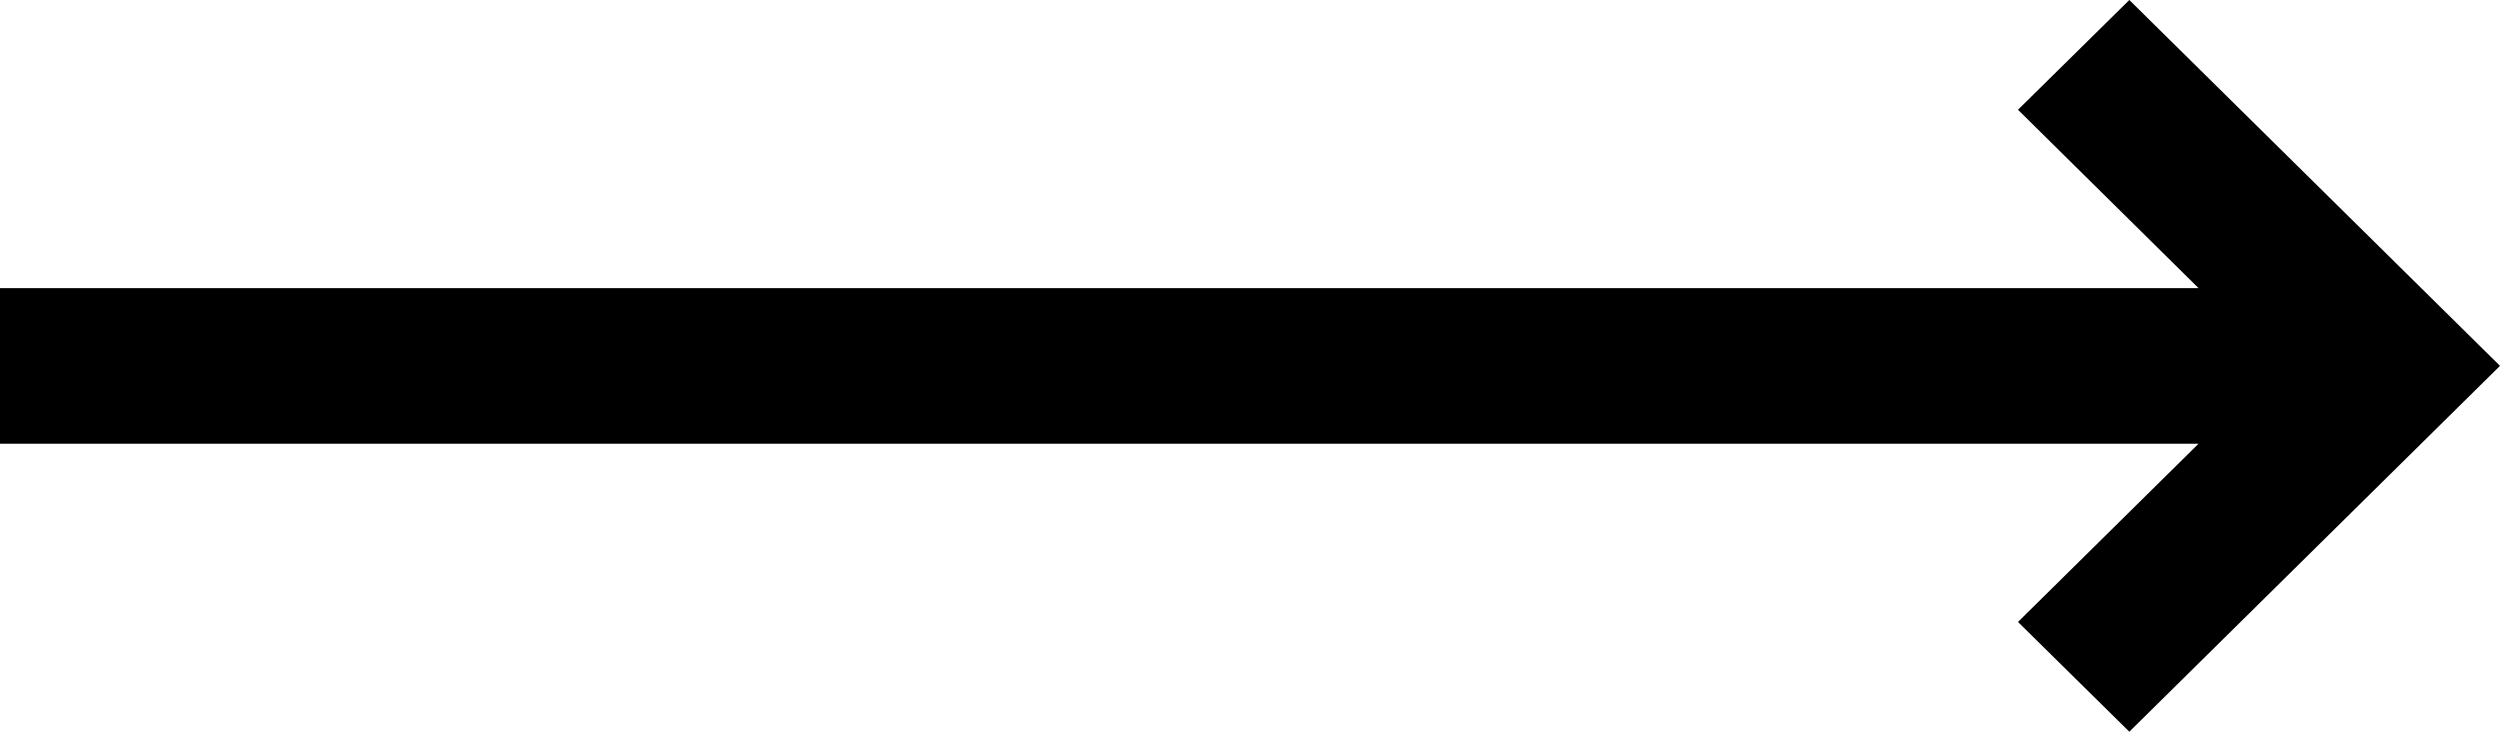<svg xmlns="http://www.w3.org/2000/svg" xmlns:xlink="http://www.w3.org/1999/xlink" width="41" height="12" viewBox="0 0 41 12">
  <defs>
    <clipPath id="clip-path">
      <path id="Path_54" data-name="Path 54" d="M0-7.275H36.056L33.095-10.2,34.921-12,41-6,34.921,0,33.095-1.8l2.961-2.923H0Z" fill="none"/>
    </clipPath>
  </defs>
  <g id="Group_64" data-name="Group 64" transform="translate(0 12)" clip-path="url(#clip-path)">
    <path id="Path_53" data-name="Path 53" d="M-1,1H42V-13H-1Z"/>
  </g>
</svg>
